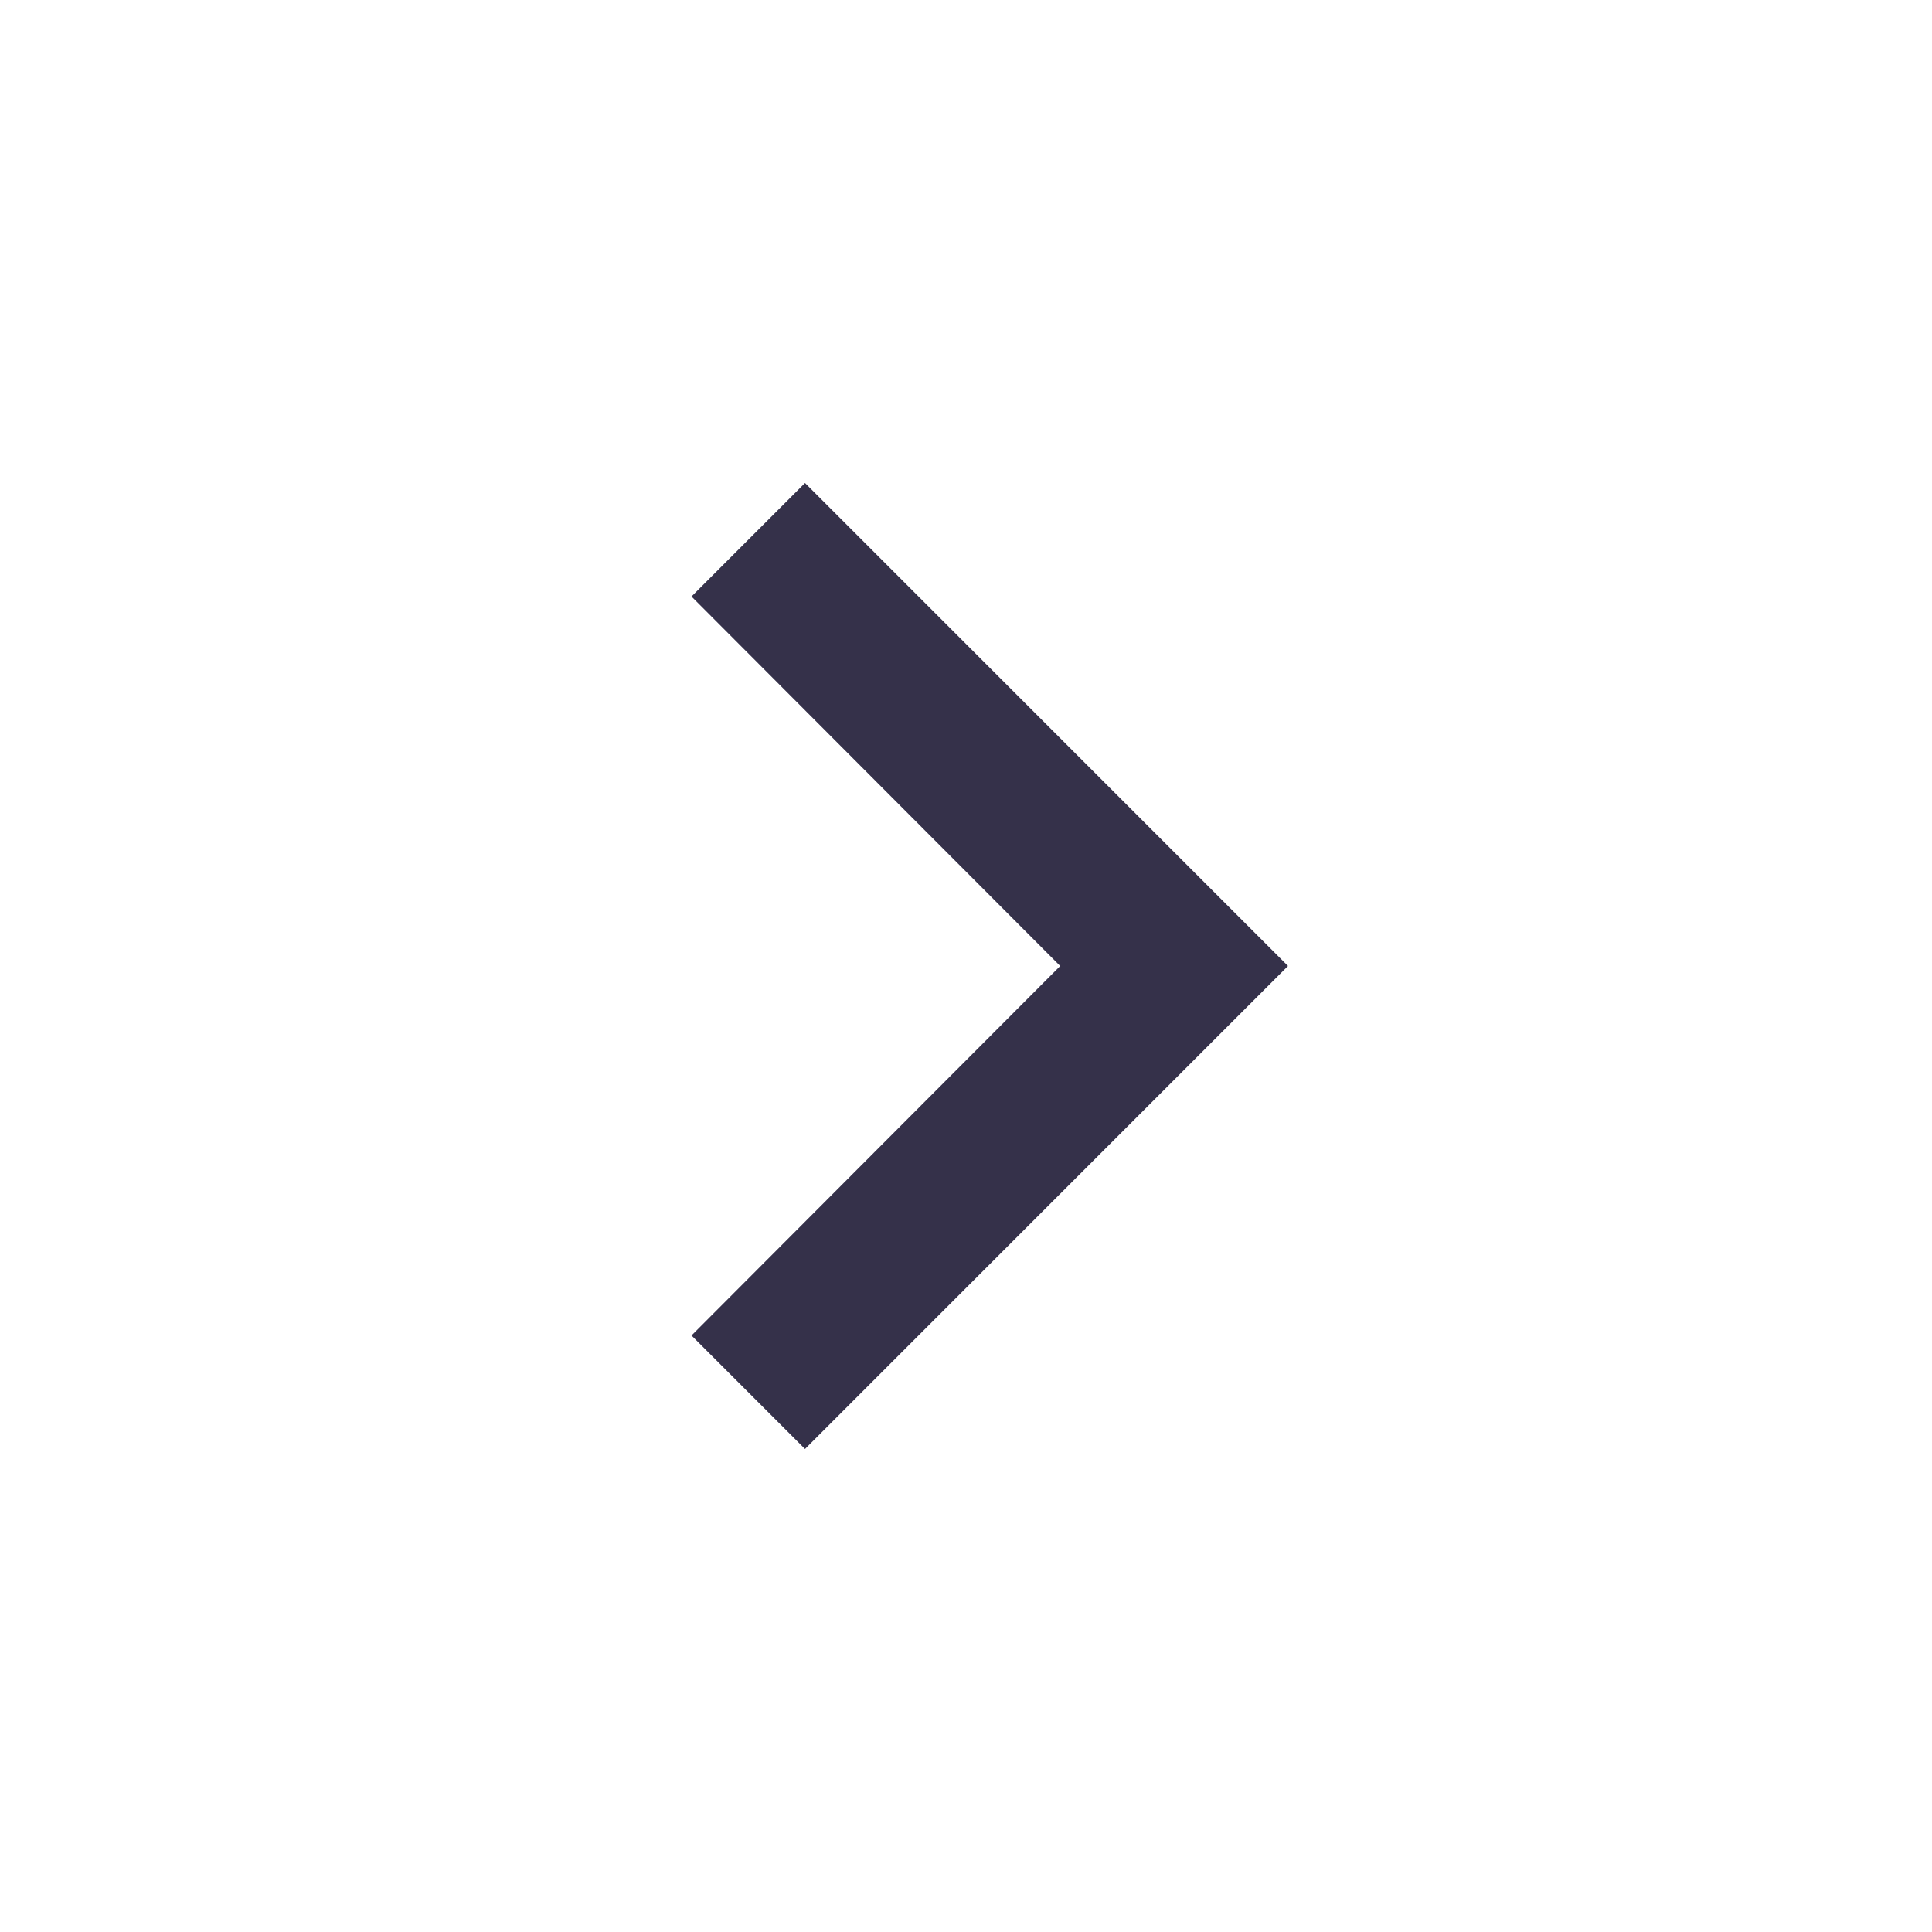 <svg xmlns="http://www.w3.org/2000/svg" height="24px" viewBox="0 0 24 24" width="24px" fill="#35314A"><path d="M0 0h24v24H0z" fill="none"/><path d="M10 6L8.59 7.41 13.17 12l-4.58 4.59L10 18l6-6z"/></svg>